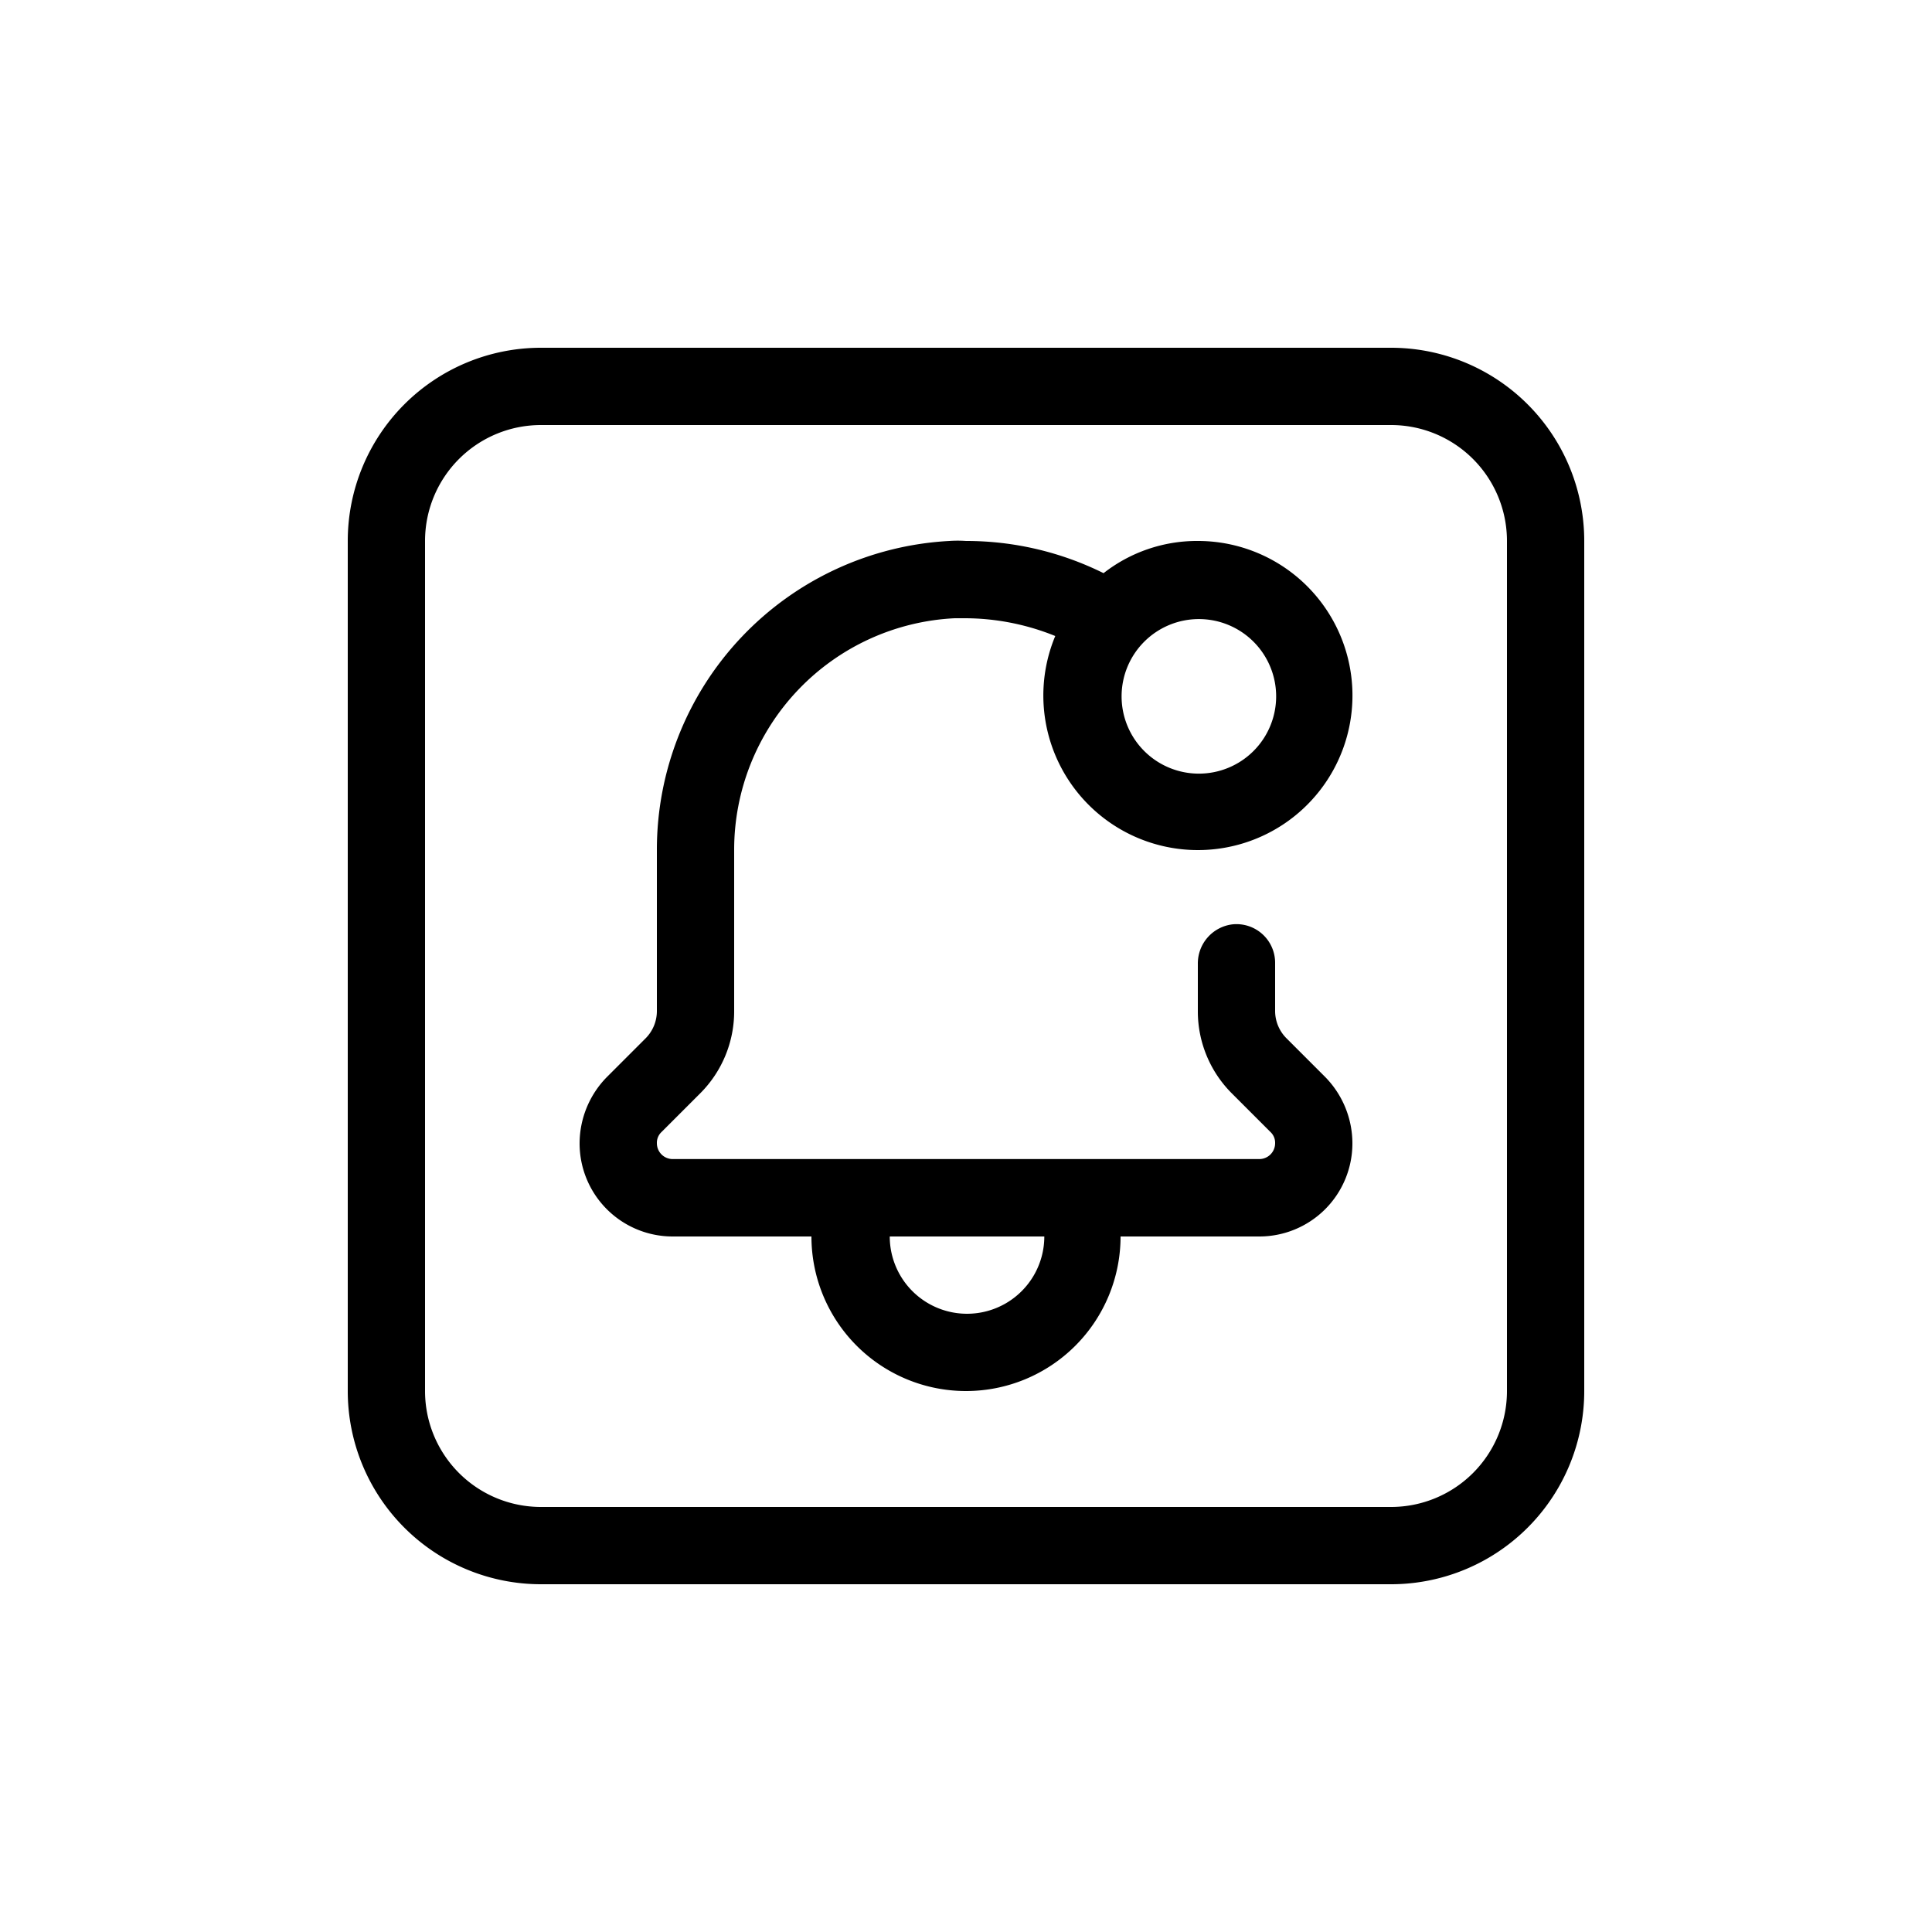 <svg id="Layer_11" data-name="Layer 11" xmlns="http://www.w3.org/2000/svg" viewBox="0 0 300 300"><path d="M216,246H84a30,30,0,0,1-30-30V84A30,30,0,0,1,84,54H216a30,30,0,0,1,30,30V216A30,30,0,0,1,216,246ZM66,84V216a18,18,0,0,0,18,18H216a18,18,0,0,0,18-18V84a18,18,0,0,0-18-18H84A18,18,0,0,0,66,84Zm84,132a24,24,0,0,1-24-24H104.46A14.45,14.45,0,0,1,90,177.54a14.73,14.73,0,0,1,4.2-10.26l6-6A6,6,0,0,0,102,157V132a48,48,0,0,1,45.42-48A18.51,18.51,0,0,1,150,84a48,48,0,0,1,21.36,5A23.54,23.54,0,0,1,186,84a24,24,0,1,1-22.14,14.76A37.5,37.5,0,0,0,149.52,96h-1.26A36,36,0,0,0,114,132v25a18,18,0,0,1-5.28,12.78l-6,6a2.28,2.28,0,0,0-.72,1.74,2.46,2.46,0,0,0,2.46,2.46h91.08a2.46,2.46,0,0,0,2.46-2.46,2.28,2.28,0,0,0-.72-1.74l-6-6A18,18,0,0,1,186,157v-7.34a6.11,6.11,0,0,1,5.32-6.12,6,6,0,0,1,6.68,6V157a6,6,0,0,0,1.8,4.26l6,6a14.73,14.73,0,0,1,4.2,10.26A14.45,14.45,0,0,1,195.54,192H174A24,24,0,0,1,150,216Zm-11.84-24a12,12,0,0,0,24,0Zm48-95.87a12,12,0,1,0,12,12A12,12,0,0,0,186.16,96.13Z"/></svg>